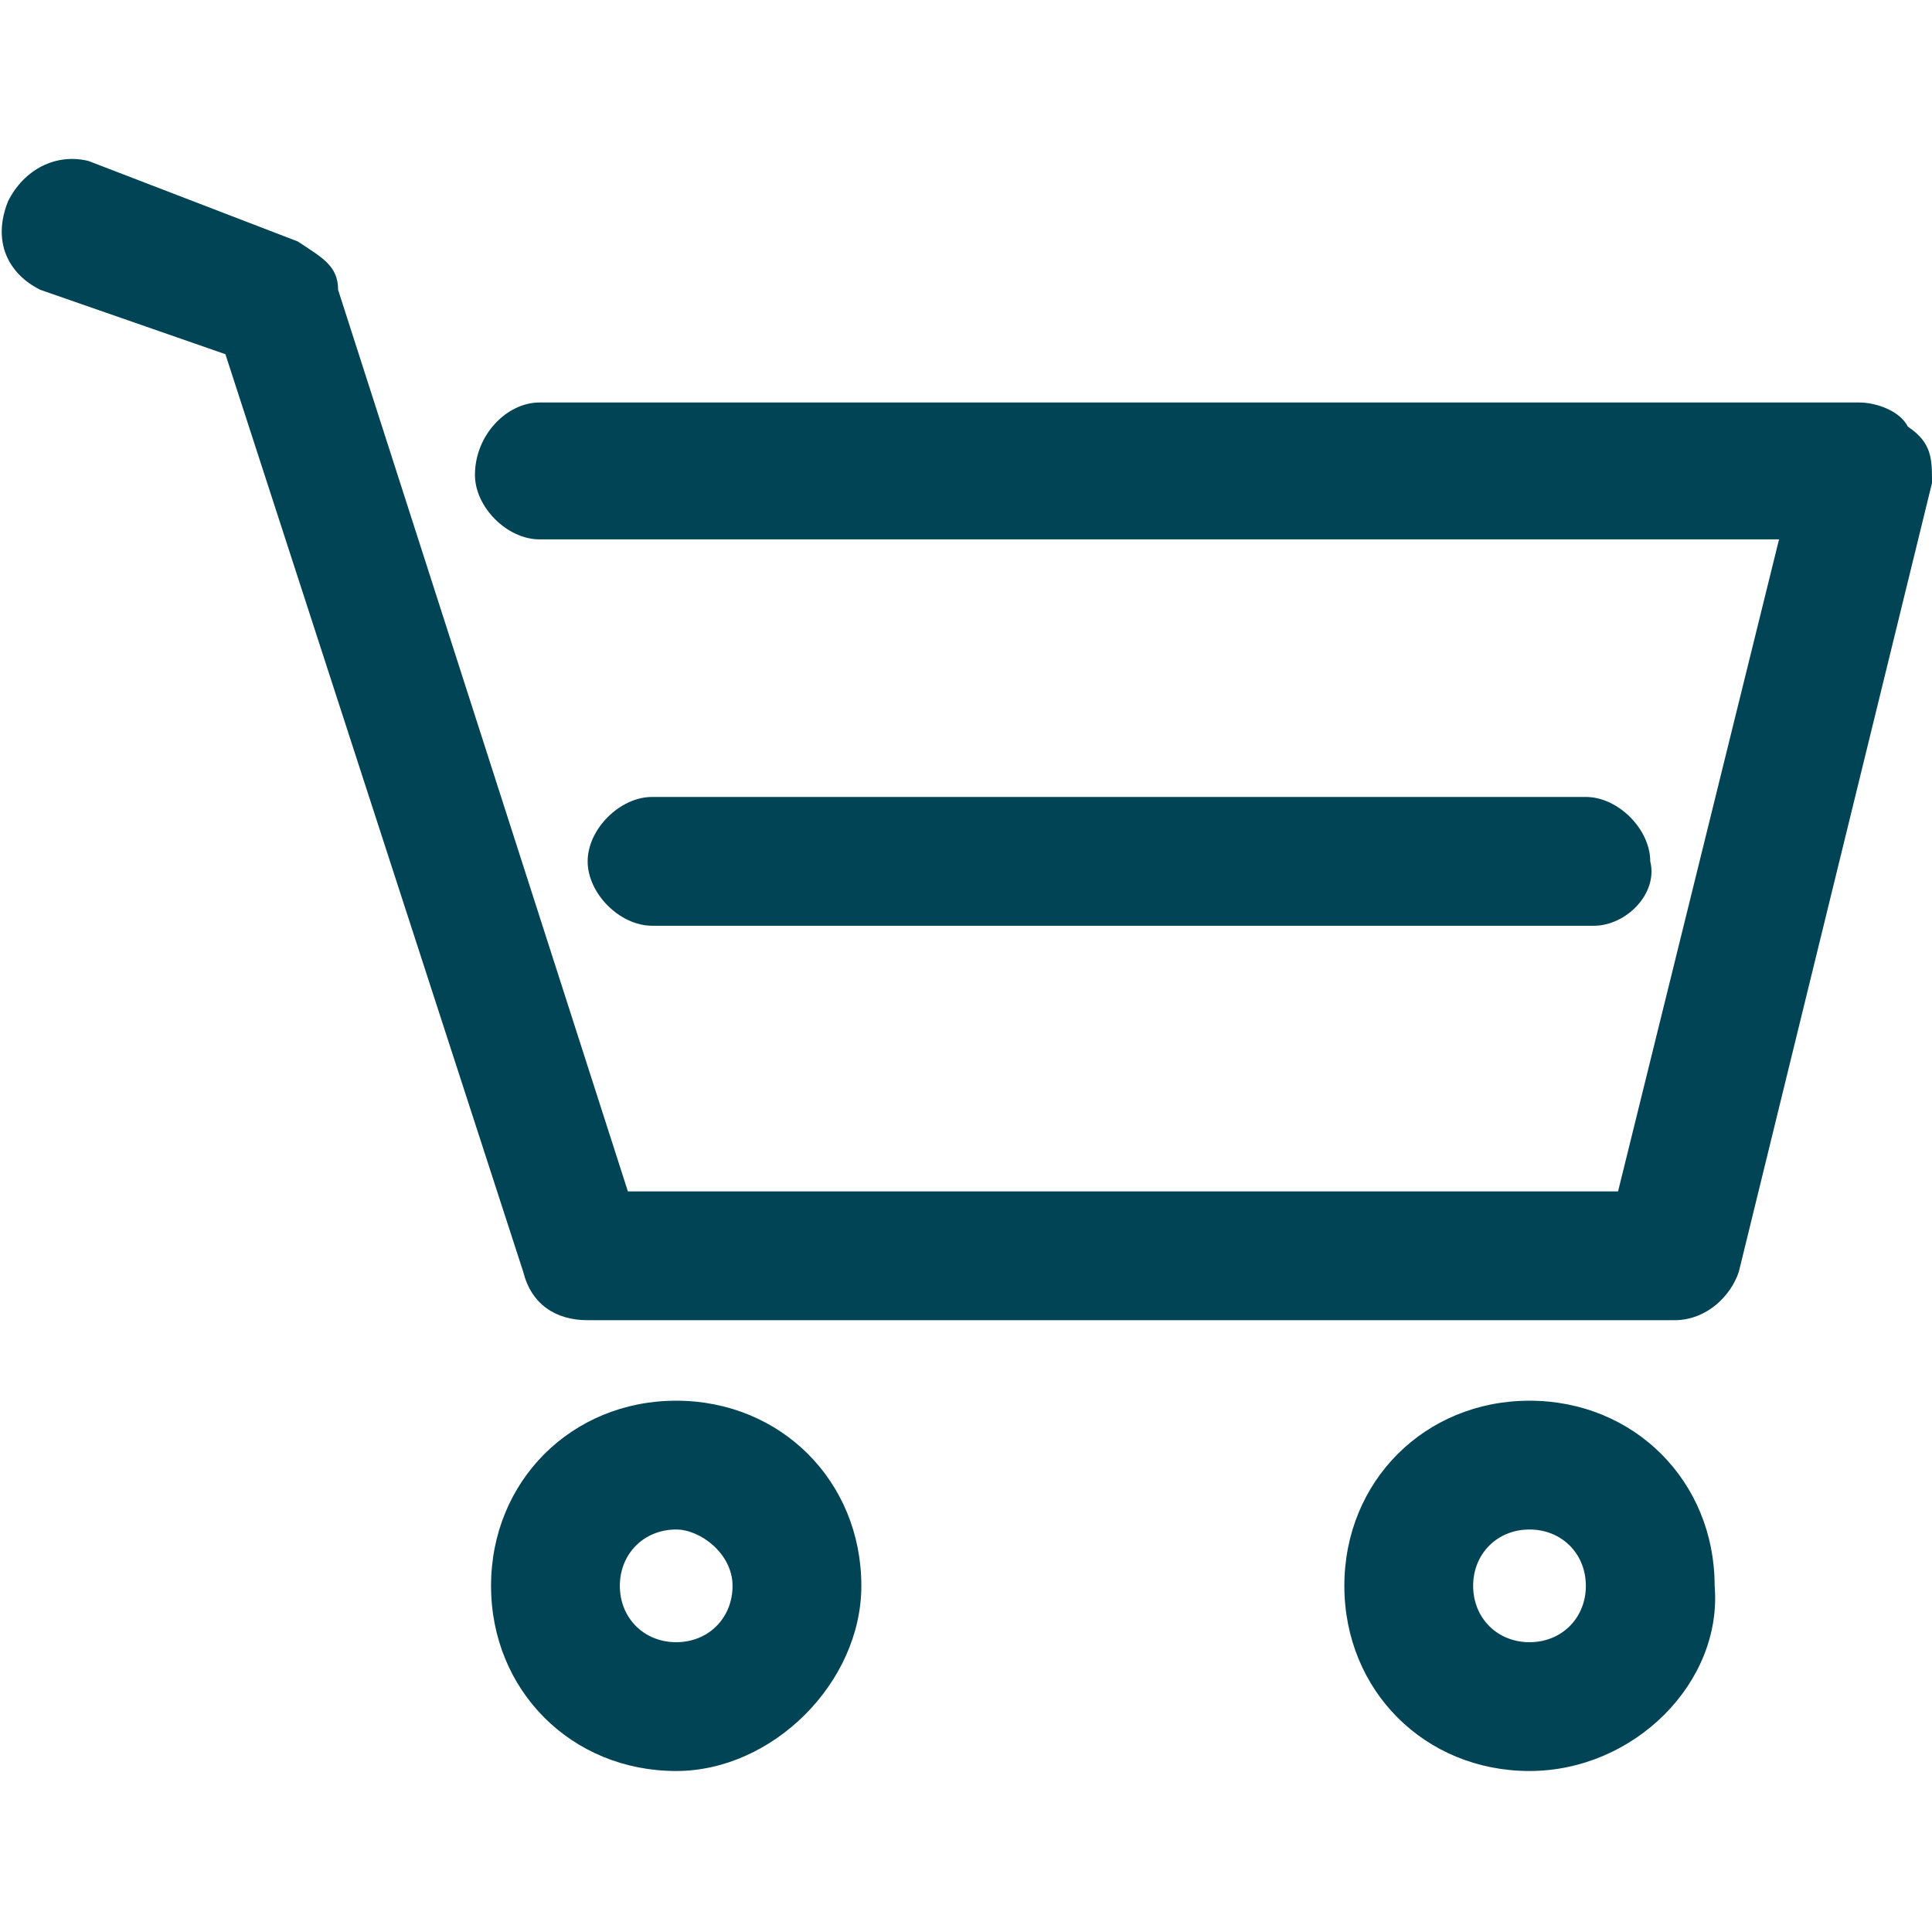 <?xml version="1.0" encoding="utf-8"?>
<!-- Generator: Adobe Illustrator 21.0.2, SVG Export Plug-In . SVG Version: 6.00 Build 0)  -->
<svg version="1.1" id="Calque_1" xmlns="http://www.w3.org/2000/svg" xmlns:xlink="http://www.w3.org/1999/xlink" x="0px" y="0px"
	 viewBox="0 0 24 24" style="enable-background:new 0 0 24 24;" xml:space="preserve">
<style type="text/css">
	.st0{fill:#004456;}
</style>
<g>
	<path class="st0" d="M20.8,16.4H7.3c-0.4,0-0.7-0.2-0.8-0.6L2.8,4.4L0.5,3.6C0.1,3.4-0.1,3,0.1,2.5c0.2-0.4,0.6-0.6,1-0.5l2.6,1
		C4,3.2,4.2,3.3,4.2,3.6l3.6,11.2h12.3l2-8.1H6.7c-0.4,0-0.8-0.4-0.8-0.8C5.9,5.4,6.3,5,6.7,5h16.4c0.2,0,0.5,0.1,0.6,0.3
		C24,5.5,24,5.7,24,6l-2.4,9.8C21.5,16.1,21.2,16.4,20.8,16.4"/>
	<path class="st0" d="M19.8,11.5H8.1c-0.4,0-0.8-0.4-0.8-0.8c0-0.4,0.4-0.8,0.8-0.8h11.6c0.4,0,0.8,0.4,0.8,0.8
		C20.6,11.1,20.2,11.5,19.8,11.5"/>
	<path class="st0" d="M8.4,19c-0.4,0-0.7,0.3-0.7,0.7c0,0.4,0.3,0.7,0.7,0.7c0.4,0,0.7-0.3,0.7-0.7C9.1,19.3,8.7,19,8.4,19 M8.4,22
		c-1.3,0-2.3-1-2.3-2.3c0-1.3,1-2.3,2.3-2.3s2.3,1,2.3,2.3C10.7,20.9,9.6,22,8.4,22"/>
	<path class="st0" d="M19,19c-0.4,0-0.7,0.3-0.7,0.7c0,0.4,0.3,0.7,0.7,0.7c0.4,0,0.7-0.3,0.7-0.7C19.7,19.3,19.4,19,19,19 M19,22
		c-1.3,0-2.3-1-2.3-2.3c0-1.3,1-2.3,2.3-2.3s2.3,1,2.3,2.3C21.4,20.9,20.3,22,19,22"/>
</g>
</svg>
